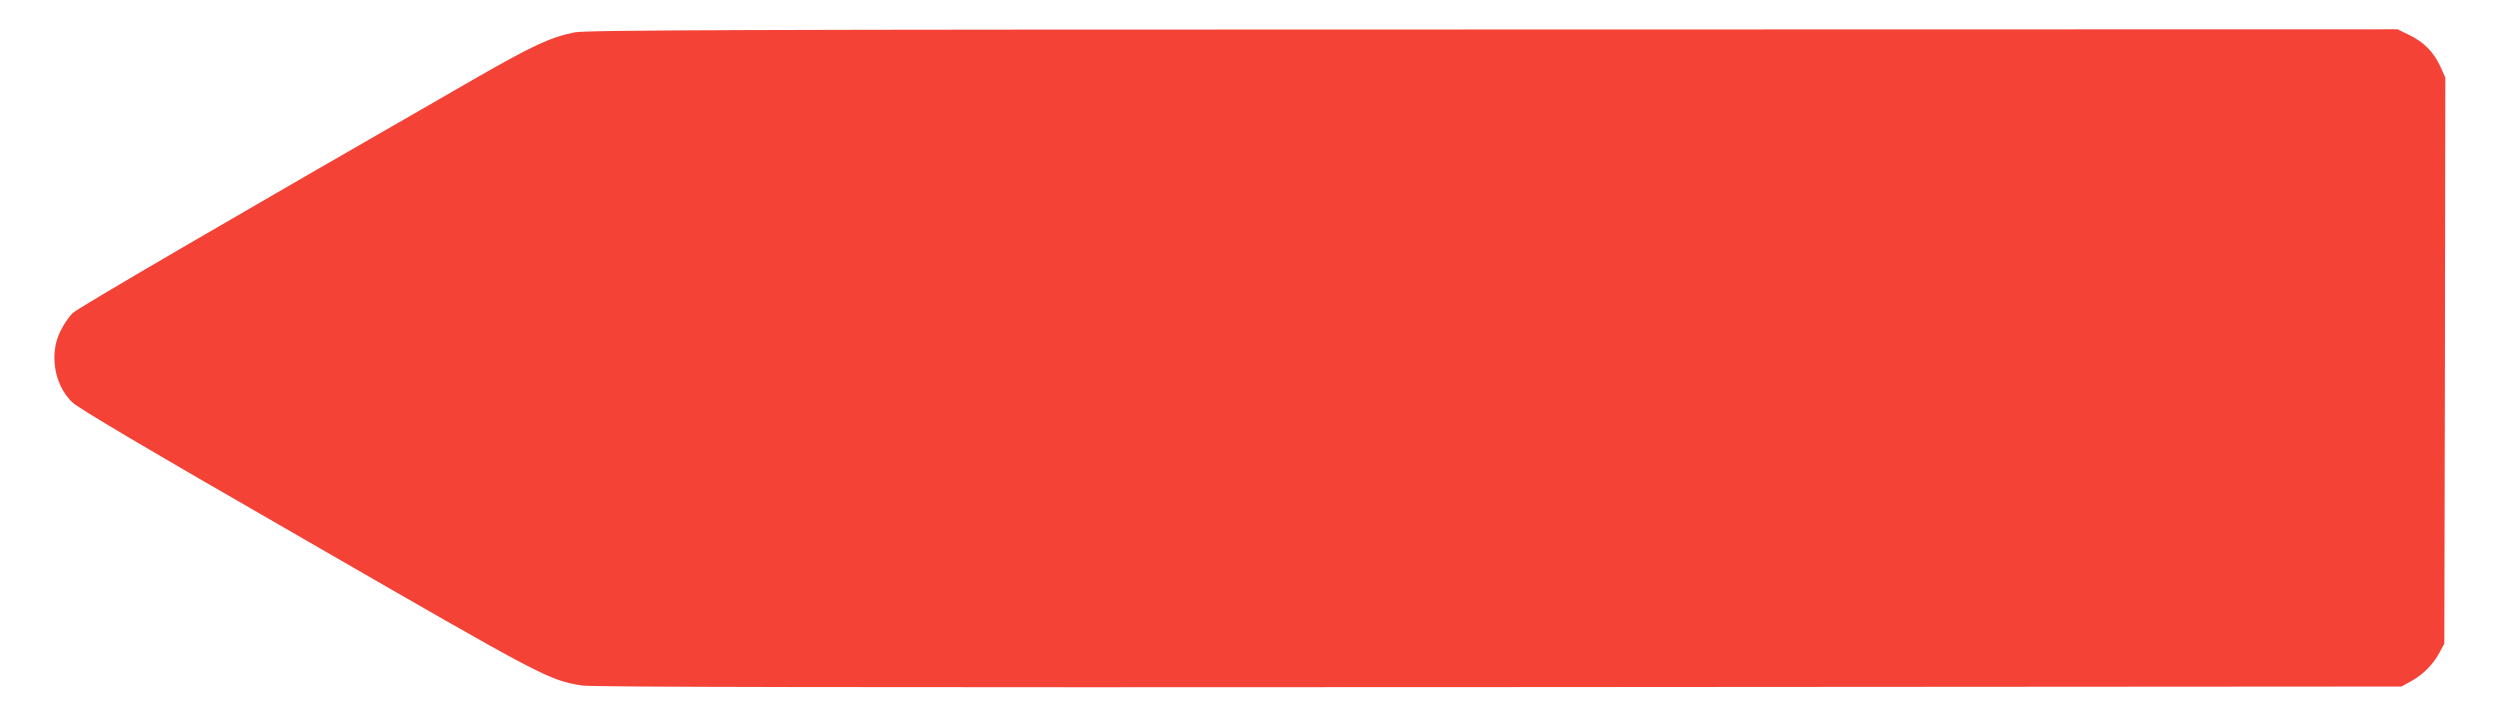 <?xml version="1.0" standalone="no"?>
<!DOCTYPE svg PUBLIC "-//W3C//DTD SVG 20010904//EN"
 "http://www.w3.org/TR/2001/REC-SVG-20010904/DTD/svg10.dtd">
<svg version="1.0" xmlns="http://www.w3.org/2000/svg"
 width="1280pt" height="365pt" viewBox="0 0 1280 365"
 preserveAspectRatio="xMidYMid meet">
<g transform="translate(0,365) scale(0.1,-0.1)"
fill="#f44336" stroke="none">
<path d="M2940 3484 c-125 -26 -214 -68 -504 -234 -1245 -715 -2036 -1176
-2064 -1203 -18 -17 -46 -58 -62 -91 -59 -117 -33 -275 59 -365 34 -32 357
-224 1204 -711 1224 -706 1232 -710 1407 -740 47 -8 1367 -10 4690 -8 l4625 3
53 29 c60 34 111 85 144 148 l23 43 3 1449 2 1449 -25 56 c-34 74 -86 127
-160 162 l-60 29 -4635 -1 c-3923 0 -4645 -3 -4700 -15z"/>
</g>
</svg>
